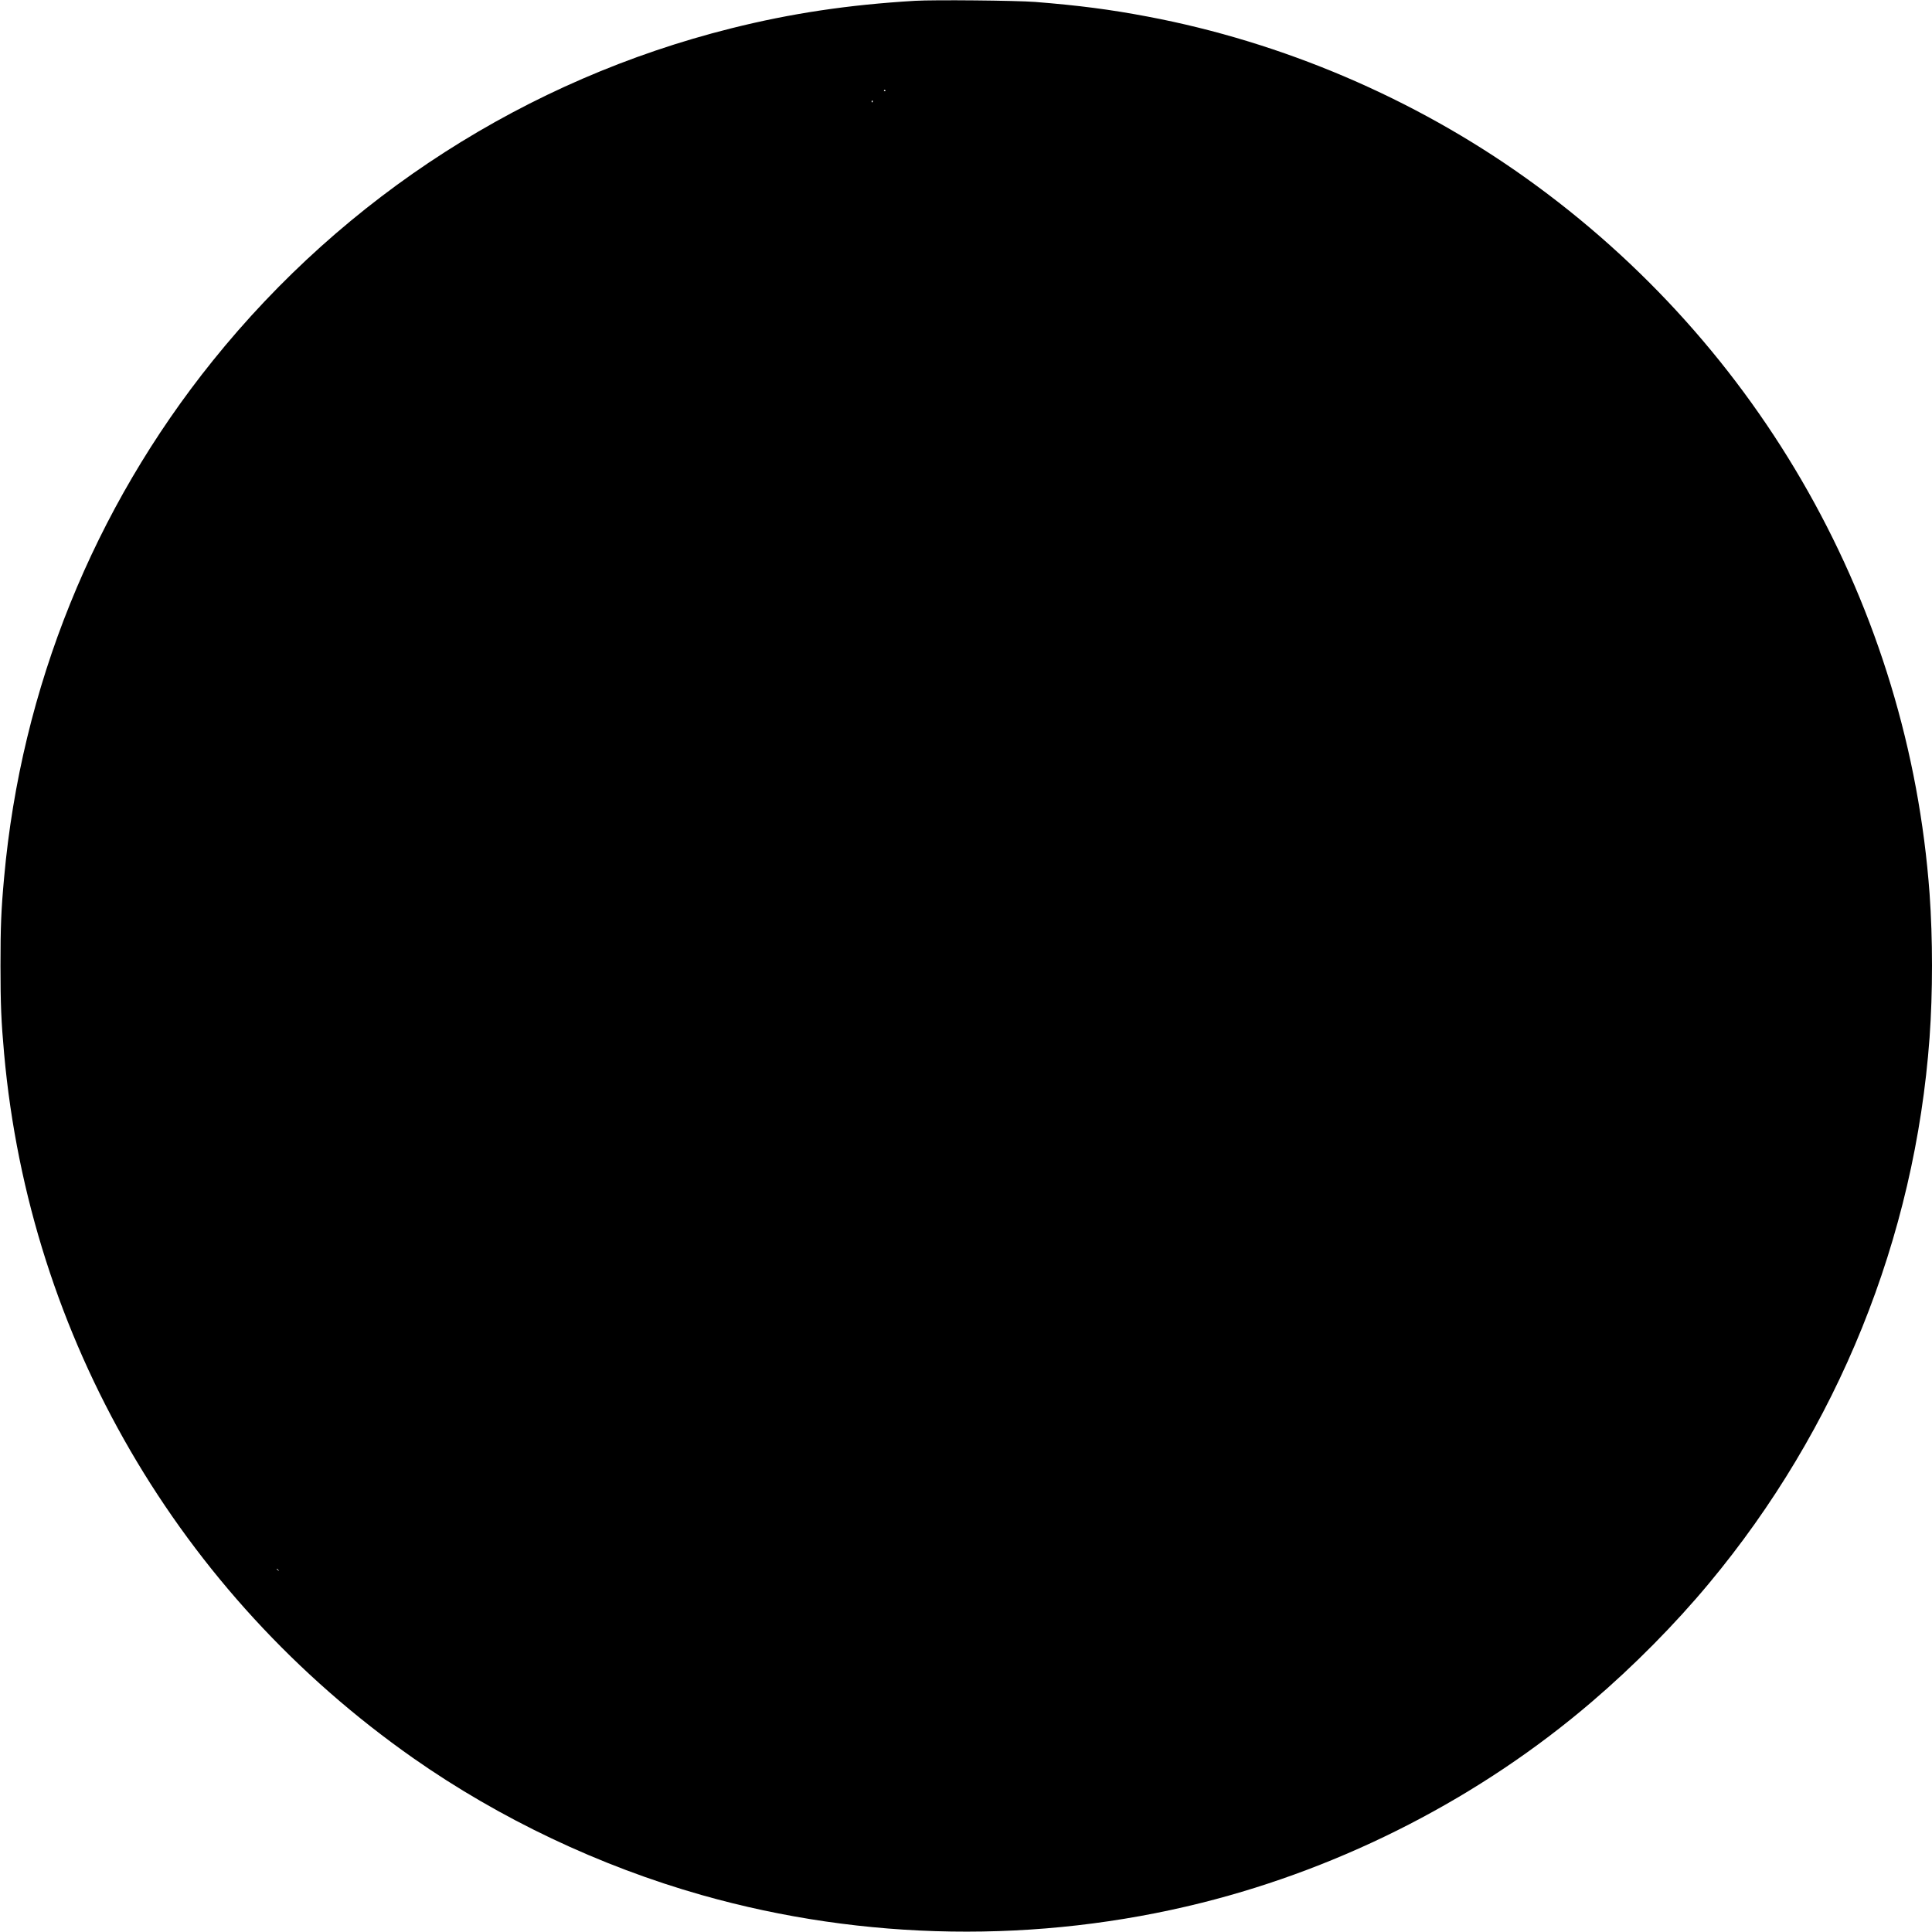 <?xml version="1.0" standalone="no"?>
<!DOCTYPE svg PUBLIC "-//W3C//DTD SVG 20010904//EN"
 "http://www.w3.org/TR/2001/REC-SVG-20010904/DTD/svg10.dtd">
<svg version="1.0" xmlns="http://www.w3.org/2000/svg"
 width="2388pt" height="2388pt" viewBox="0 0 2388 2388"
 preserveAspectRatio="xMidYMid meet">
<g transform="translate(0,2388) scale(0.1,-0.1)"
fill="#000000" stroke="none">
<path d="M11310 23870 c-824 -49 -1533 -155 -2275 -341 -2522 -632 -4767
-2072 -6406 -4109 -1472 -1830 -2367 -4045 -2578 -6385 -37 -403 -45 -612 -45
-1090 0 -477 9 -690 45 -1090 316 -3503 2158 -6674 5060 -8708 1066 -747 2301
-1333 3565 -1691 2003 -568 4155 -601 6178 -95 1768 443 3448 1308 4821 2484
518 443 1025 955 1446 1461 1595 1914 2548 4272 2729 6749 40 559 40 1221 0
1780 -258 3532 -2083 6769 -4986 8842 -1383 988 -3010 1683 -4679 1998 -464
88 -850 138 -1390 181 -232 18 -1247 28 -1485 14z m-366 -1108 c3 -5 -1 -9 -9
-9 -8 0 -12 4 -9 9 3 4 7 8 9 8 2 0 6 -4 9 -8z m-157 -137 c0 -8 -4 -12 -9 -9
-5 3 -6 10 -3 15 9 13 12 11 12 -6z m-7346 -18152 c13 -16 12 -17 -3 -4 -17
13 -22 21 -14 21 2 0 10 -8 17 -17z"/>
</g>
</svg>
